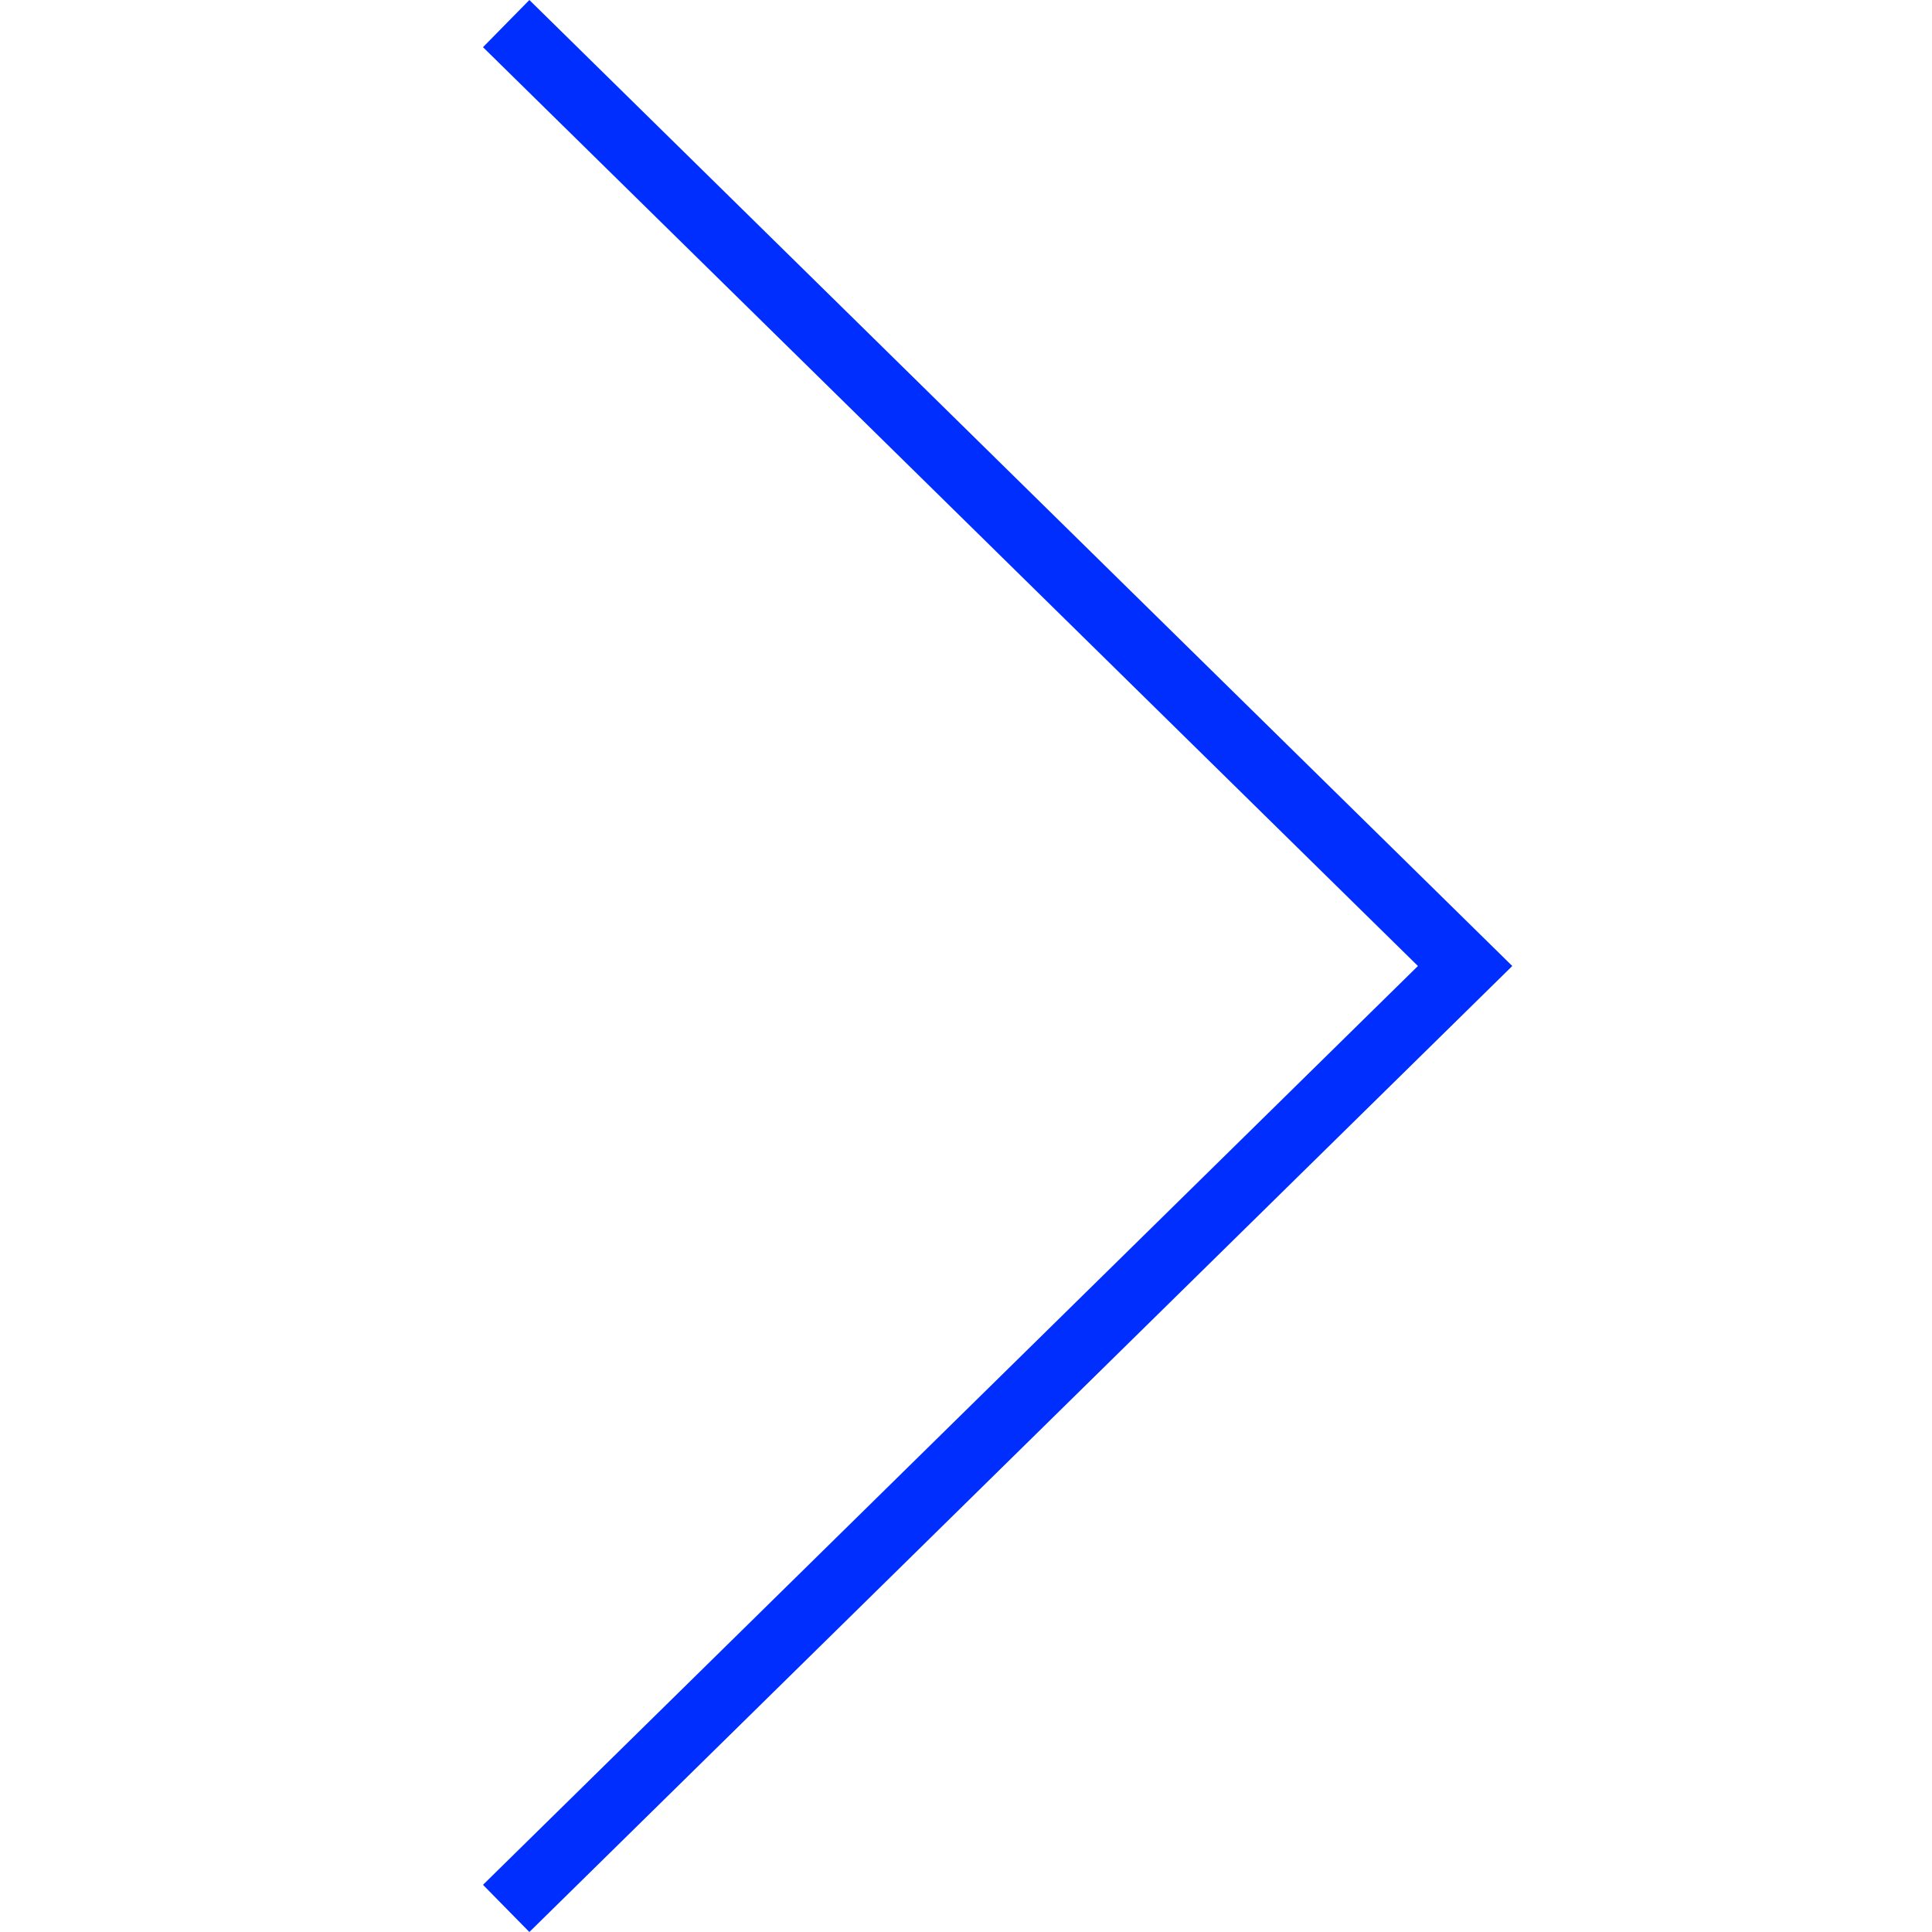 <svg width="24" height="24" viewBox="0 0 24 24" aria-label="chevronBig" class="sz-icon" fill="rgb(0, 0, 0)" style="color: rgb(0, 46, 255);"><path fill-rule="evenodd" clip-rule="evenodd" fill="currentColor" opacity="1" d="M17.614 12L6 0.586L6.576 0L18.786 12L6.576 24L6 23.414L17.614 12Z"></path></svg>